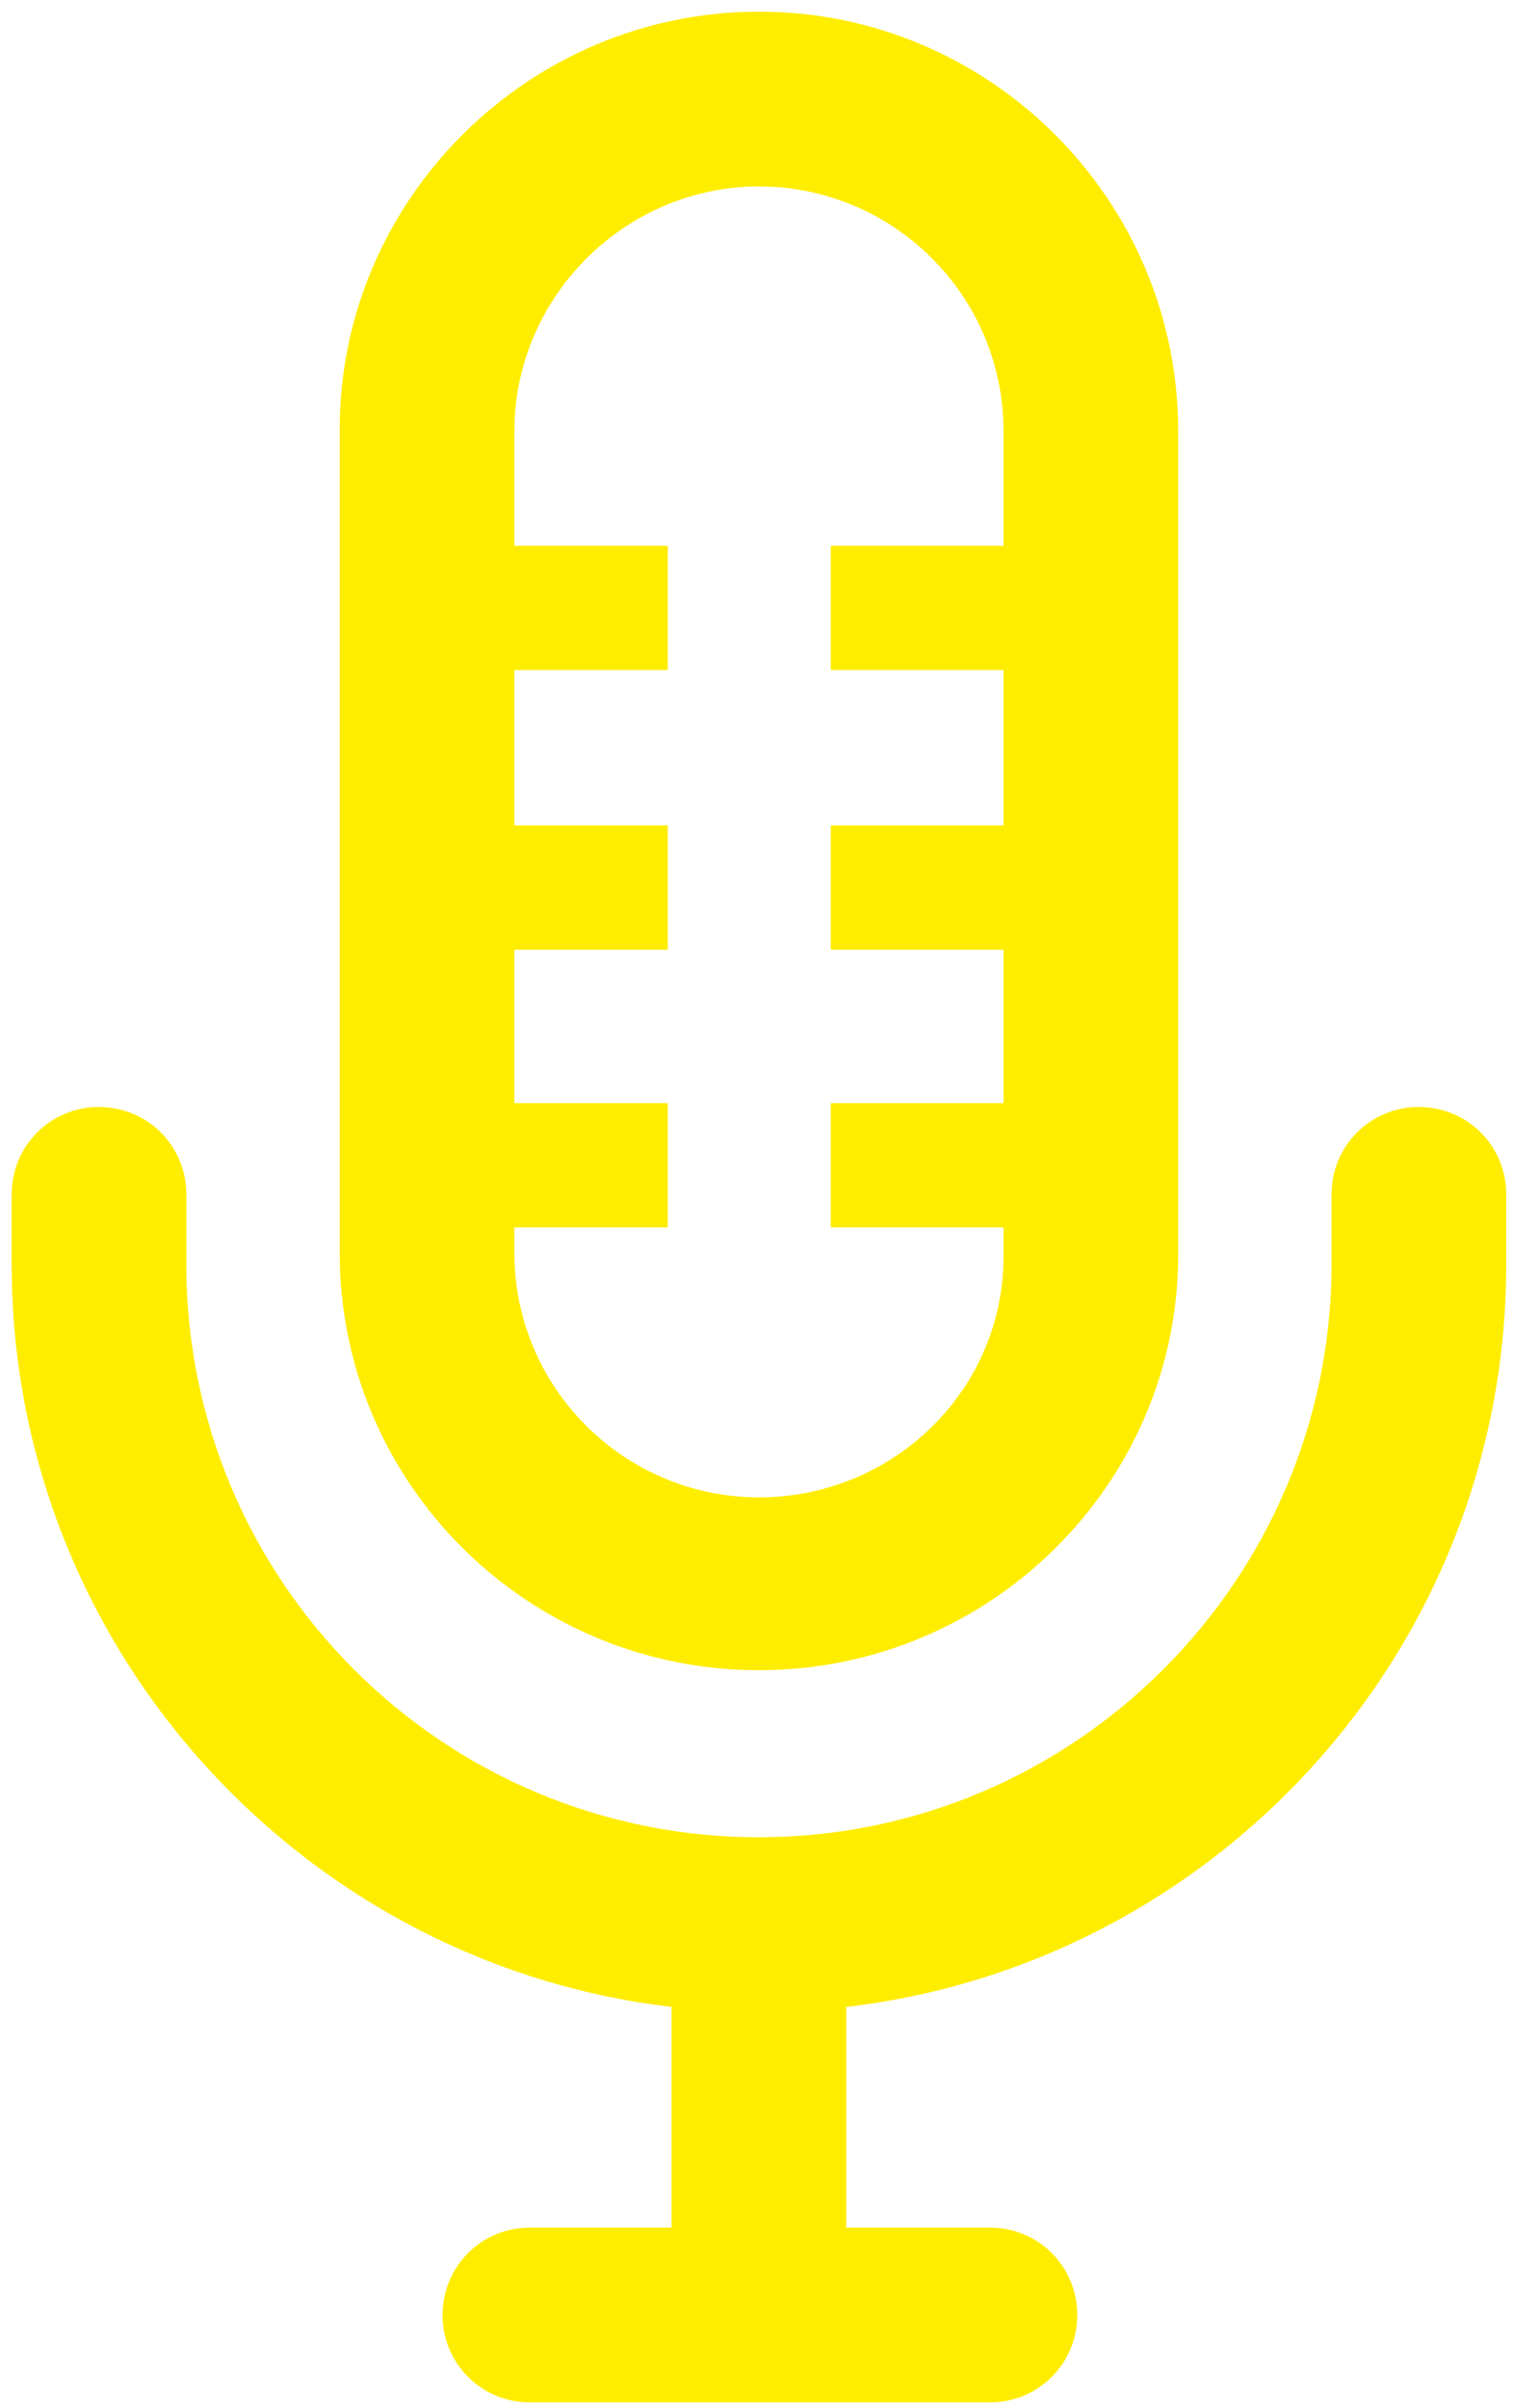 <?xml version="1.0" encoding="UTF-8"?>
<svg xmlns="http://www.w3.org/2000/svg" width="78" height="124" viewBox="0 0 78 124">
  <path fill="#ffed00" d="M51.7,64.7c0,6.9-5.7,12.4-12.6,12.4s-12.6-5.6-12.6-12.6V22.2c0-6.9,5.7-12.6,12.6-12.6s12.6,5.6,12.6,12.6v42.5ZM39.1.6c-11.9,0-21.6,9.7-21.6,21.5v42.4c0,11.9,9.7,21.5,21.6,21.5s21.6-9.6,21.6-21.4V22.2C60.7,10.3,51,.6,39.1.6ZM43.6,98.9h-9v20.2h9v-20.2ZM51,114.7h-23.7c-2.5,0-4.5,2-4.5,4.5s2,4.5,4.5,4.5h23.7c2.5,0,4.5-2,4.5-4.5s-2-4.5-4.5-4.5ZM73.1,57c-2.5,0-4.5,2-4.5,4.5v3.6c0,16.2-13.2,29.5-29.5,29.5s-29.5-13.2-29.5-29.5v-3.6c0-2.5-2-4.5-4.5-4.5s-4.5,2-4.5,4.5v3.6c0,21.2,17.3,38.5,38.5,38.5s38.5-17.2,38.5-38.5v-3.6c0-2.5-2-4.5-4.5-4.5ZM34.4,28.1h-13.2v6.4h13.2v-6.4ZM34.4,42.5h-13.2v6.4h13.2v-6.4ZM34.4,56.8h-13.2v6.4h13.2v-6.4ZM56,28.1h-13.2v6.4h13.2v-6.4ZM56,42.5h-13.2v6.4h13.2v-6.4ZM56,56.8h-13.2v6.4h13.2v-6.4Z"/>
</svg>